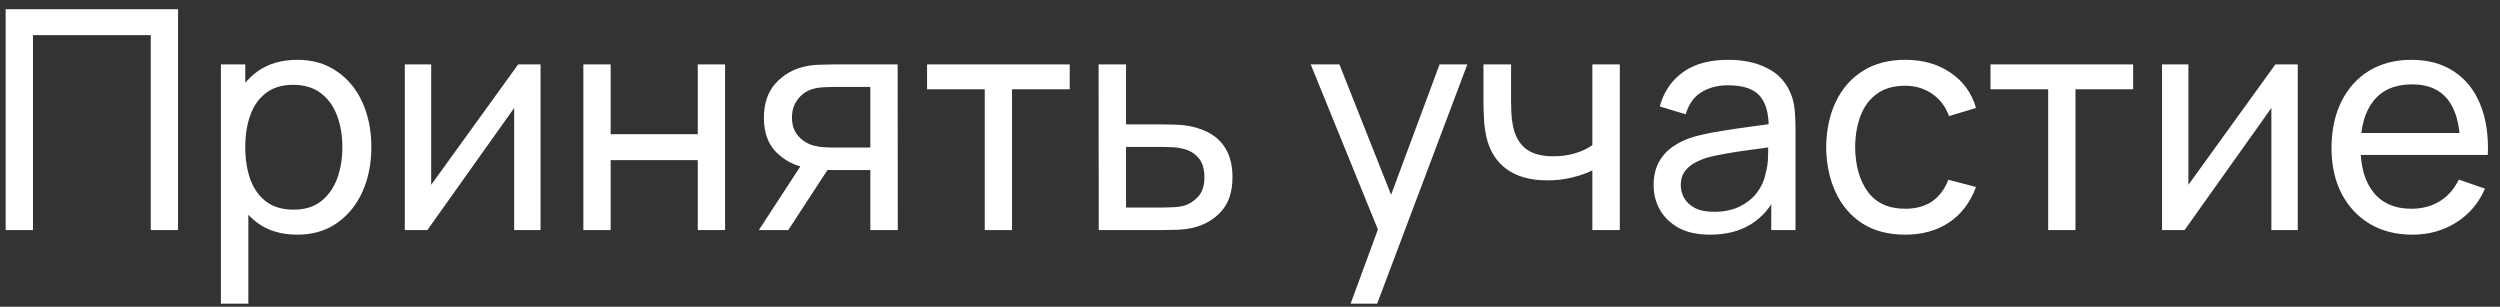 <?xml version="1.0" encoding="UTF-8"?> <svg xmlns="http://www.w3.org/2000/svg" width="163" height="20" viewBox="0 0 163 20" fill="none"><rect x="0" y="0" width="163" height="20" fill="#333333" stroke="none"/><path d="M0.369 15V0.6H11.609V15H9.829V2.29H2.149V15H0.369ZM19.372 15.3C18.358 15.3 17.505 15.05 16.812 14.55C16.118 14.043 15.592 13.36 15.232 12.5C14.878 11.633 14.702 10.663 14.702 9.59C14.702 8.503 14.878 7.53 15.232 6.67C15.592 5.81 16.118 5.133 16.812 4.64C17.512 4.147 18.368 3.9 19.382 3.9C20.382 3.9 21.242 4.15 21.962 4.65C22.688 5.143 23.245 5.82 23.632 6.68C24.018 7.54 24.212 8.51 24.212 9.59C24.212 10.67 24.018 11.64 23.632 12.5C23.245 13.36 22.688 14.043 21.962 14.55C21.242 15.05 20.378 15.3 19.372 15.3ZM14.402 19.8V4.2H15.992V12.15H16.192V19.8H14.402ZM19.152 13.67C19.865 13.67 20.455 13.49 20.922 13.13C21.388 12.77 21.738 12.283 21.972 11.67C22.205 11.05 22.322 10.357 22.322 9.59C22.322 8.83 22.205 8.143 21.972 7.53C21.745 6.917 21.392 6.43 20.912 6.07C20.438 5.71 19.835 5.53 19.102 5.53C18.402 5.53 17.822 5.703 17.362 6.05C16.902 6.39 16.558 6.867 16.332 7.48C16.105 8.087 15.992 8.79 15.992 9.59C15.992 10.377 16.102 11.08 16.322 11.7C16.548 12.313 16.895 12.797 17.362 13.15C17.828 13.497 18.425 13.67 19.152 13.67ZM35.244 4.2V15H33.524V7.04L27.864 15H26.394V4.2H28.114V12.05L33.784 4.2H35.244ZM38.035 15V4.2H39.815V8.75H45.495V4.2H47.275V15H45.495V10.44H39.815V15H38.035ZM56.746 15V11.09H54.416C54.142 11.09 53.839 11.08 53.506 11.06C53.179 11.033 52.872 10.997 52.586 10.95C51.806 10.803 51.146 10.46 50.606 9.92C50.072 9.38 49.806 8.633 49.806 7.68C49.806 6.753 50.056 6.01 50.556 5.45C51.062 4.883 51.686 4.517 52.426 4.35C52.759 4.27 53.096 4.227 53.436 4.22C53.782 4.207 54.076 4.2 54.316 4.2H58.526L58.536 15H56.746ZM49.476 15L52.346 10.6H54.266L51.396 15H49.476ZM54.286 9.62H56.746V5.67H54.286C54.132 5.67 53.929 5.677 53.676 5.69C53.429 5.703 53.192 5.743 52.966 5.81C52.752 5.87 52.542 5.98 52.336 6.14C52.136 6.3 51.969 6.507 51.836 6.76C51.702 7.013 51.636 7.313 51.636 7.66C51.636 8.16 51.776 8.567 52.056 8.88C52.336 9.187 52.676 9.393 53.076 9.5C53.296 9.553 53.512 9.587 53.726 9.6C53.946 9.613 54.132 9.62 54.286 9.62ZM64.205 15V5.82H60.445V4.2H69.745V5.82H65.985V15H64.205ZM71.638 15L71.628 4.2H73.418V8.11H75.748C76.062 8.11 76.382 8.117 76.708 8.13C77.035 8.143 77.318 8.173 77.558 8.22C78.118 8.327 78.608 8.513 79.028 8.78C79.448 9.047 79.775 9.41 80.008 9.87C80.242 10.323 80.358 10.887 80.358 11.56C80.358 12.493 80.115 13.233 79.628 13.78C79.148 14.32 78.518 14.68 77.738 14.86C77.472 14.92 77.165 14.96 76.818 14.98C76.478 14.993 76.155 15 75.848 15H71.638ZM73.418 13.53H75.878C76.078 13.53 76.302 13.523 76.548 13.51C76.795 13.497 77.015 13.463 77.208 13.41C77.548 13.31 77.852 13.113 78.118 12.82C78.392 12.527 78.528 12.107 78.528 11.56C78.528 11.007 78.395 10.58 78.128 10.28C77.868 9.98 77.525 9.783 77.098 9.69C76.905 9.643 76.702 9.613 76.488 9.6C76.275 9.587 76.072 9.58 75.878 9.58H73.418V13.53ZM88.06 19.8L90.15 14.12L90.18 15.8L85.46 4.2H87.33L91.03 13.53H90.39L93.86 4.2H95.67L89.79 19.8H88.06ZM103.822 15V11.11C103.462 11.29 103.025 11.443 102.512 11.57C102.005 11.697 101.462 11.76 100.882 11.76C99.782 11.76 98.895 11.513 98.222 11.02C97.549 10.527 97.109 9.817 96.902 8.89C96.842 8.61 96.799 8.32 96.772 8.02C96.752 7.72 96.739 7.447 96.732 7.2C96.725 6.953 96.722 6.773 96.722 6.66V4.2H98.522V6.66C98.522 6.853 98.528 7.093 98.542 7.38C98.555 7.66 98.588 7.933 98.642 8.2C98.775 8.86 99.052 9.357 99.472 9.69C99.898 10.023 100.499 10.19 101.272 10.19C101.792 10.19 102.272 10.123 102.712 9.99C103.152 9.857 103.522 9.68 103.822 9.46V4.2H105.612V15H103.822ZM111.486 15.3C110.679 15.3 110.002 15.153 109.456 14.86C108.916 14.56 108.506 14.167 108.226 13.68C107.952 13.193 107.816 12.66 107.816 12.08C107.816 11.513 107.922 11.023 108.136 10.61C108.356 10.19 108.662 9.843 109.056 9.57C109.449 9.29 109.919 9.07 110.466 8.91C110.979 8.77 111.552 8.65 112.186 8.55C112.826 8.443 113.472 8.347 114.126 8.26C114.779 8.173 115.389 8.09 115.956 8.01L115.316 8.38C115.336 7.42 115.142 6.71 114.736 6.25C114.336 5.79 113.642 5.56 112.656 5.56C112.002 5.56 111.429 5.71 110.936 6.01C110.449 6.303 110.106 6.783 109.906 7.45L108.216 6.94C108.476 5.993 108.979 5.25 109.726 4.71C110.472 4.17 111.456 3.9 112.676 3.9C113.656 3.9 114.496 4.077 115.196 4.43C115.902 4.777 116.409 5.303 116.716 6.01C116.869 6.343 116.966 6.707 117.006 7.1C117.046 7.487 117.066 7.893 117.066 8.32V15H115.486V12.41L115.856 12.65C115.449 13.523 114.879 14.183 114.146 14.63C113.419 15.077 112.532 15.3 111.486 15.3ZM111.756 13.81C112.396 13.81 112.949 13.697 113.416 13.47C113.889 13.237 114.269 12.933 114.556 12.56C114.842 12.18 115.029 11.767 115.116 11.32C115.216 10.987 115.269 10.617 115.276 10.21C115.289 9.797 115.296 9.48 115.296 9.26L115.916 9.53C115.336 9.61 114.766 9.687 114.206 9.76C113.646 9.833 113.116 9.913 112.616 10C112.116 10.08 111.666 10.177 111.266 10.29C110.972 10.383 110.696 10.503 110.436 10.65C110.182 10.797 109.976 10.987 109.816 11.22C109.662 11.447 109.586 11.73 109.586 12.07C109.586 12.363 109.659 12.643 109.806 12.91C109.959 13.177 110.192 13.393 110.506 13.56C110.826 13.727 111.242 13.81 111.756 13.81ZM124.216 15.3C123.122 15.3 122.192 15.057 121.426 14.57C120.666 14.077 120.086 13.4 119.686 12.54C119.286 11.68 119.079 10.7 119.066 9.6C119.079 8.473 119.289 7.483 119.696 6.63C120.109 5.77 120.699 5.1 121.466 4.62C122.232 4.14 123.156 3.9 124.236 3.9C125.376 3.9 126.356 4.18 127.176 4.74C128.002 5.3 128.556 6.067 128.836 7.04L127.076 7.57C126.849 6.943 126.479 6.457 125.966 6.11C125.459 5.763 124.876 5.59 124.216 5.59C123.476 5.59 122.866 5.763 122.386 6.11C121.906 6.45 121.549 6.923 121.316 7.53C121.082 8.13 120.962 8.82 120.956 9.6C120.969 10.8 121.246 11.77 121.786 12.51C122.332 13.243 123.142 13.61 124.216 13.61C124.922 13.61 125.509 13.45 125.976 13.13C126.442 12.803 126.796 12.333 127.036 11.72L128.836 12.19C128.462 13.197 127.879 13.967 127.086 14.5C126.292 15.033 125.336 15.3 124.216 15.3ZM133.541 15V5.82H129.781V4.2H139.081V5.82H135.321V15H133.541ZM149.814 4.2V15H148.094V7.04L142.434 15H140.964V4.2H142.684V12.05L148.354 4.2H149.814ZM157.295 15.3C156.235 15.3 155.308 15.067 154.515 14.6C153.728 14.127 153.115 13.47 152.675 12.63C152.235 11.783 152.015 10.797 152.015 9.67C152.015 8.49 152.232 7.47 152.665 6.61C153.098 5.743 153.702 5.077 154.475 4.61C155.255 4.137 156.168 3.9 157.215 3.9C158.302 3.9 159.225 4.15 159.985 4.65C160.752 5.15 161.325 5.863 161.705 6.79C162.092 7.717 162.258 8.82 162.205 10.1H160.405V9.46C160.385 8.133 160.115 7.143 159.595 6.49C159.075 5.83 158.302 5.5 157.275 5.5C156.175 5.5 155.338 5.853 154.765 6.56C154.192 7.267 153.905 8.28 153.905 9.6C153.905 10.873 154.192 11.86 154.765 12.56C155.338 13.26 156.155 13.61 157.215 13.61C157.928 13.61 158.548 13.447 159.075 13.12C159.602 12.793 160.015 12.323 160.315 11.71L162.025 12.3C161.605 13.253 160.972 13.993 160.125 14.52C159.285 15.04 158.342 15.3 157.295 15.3ZM153.305 10.1V8.67H161.285V10.1H153.305Z" fill="white"></path></svg> 